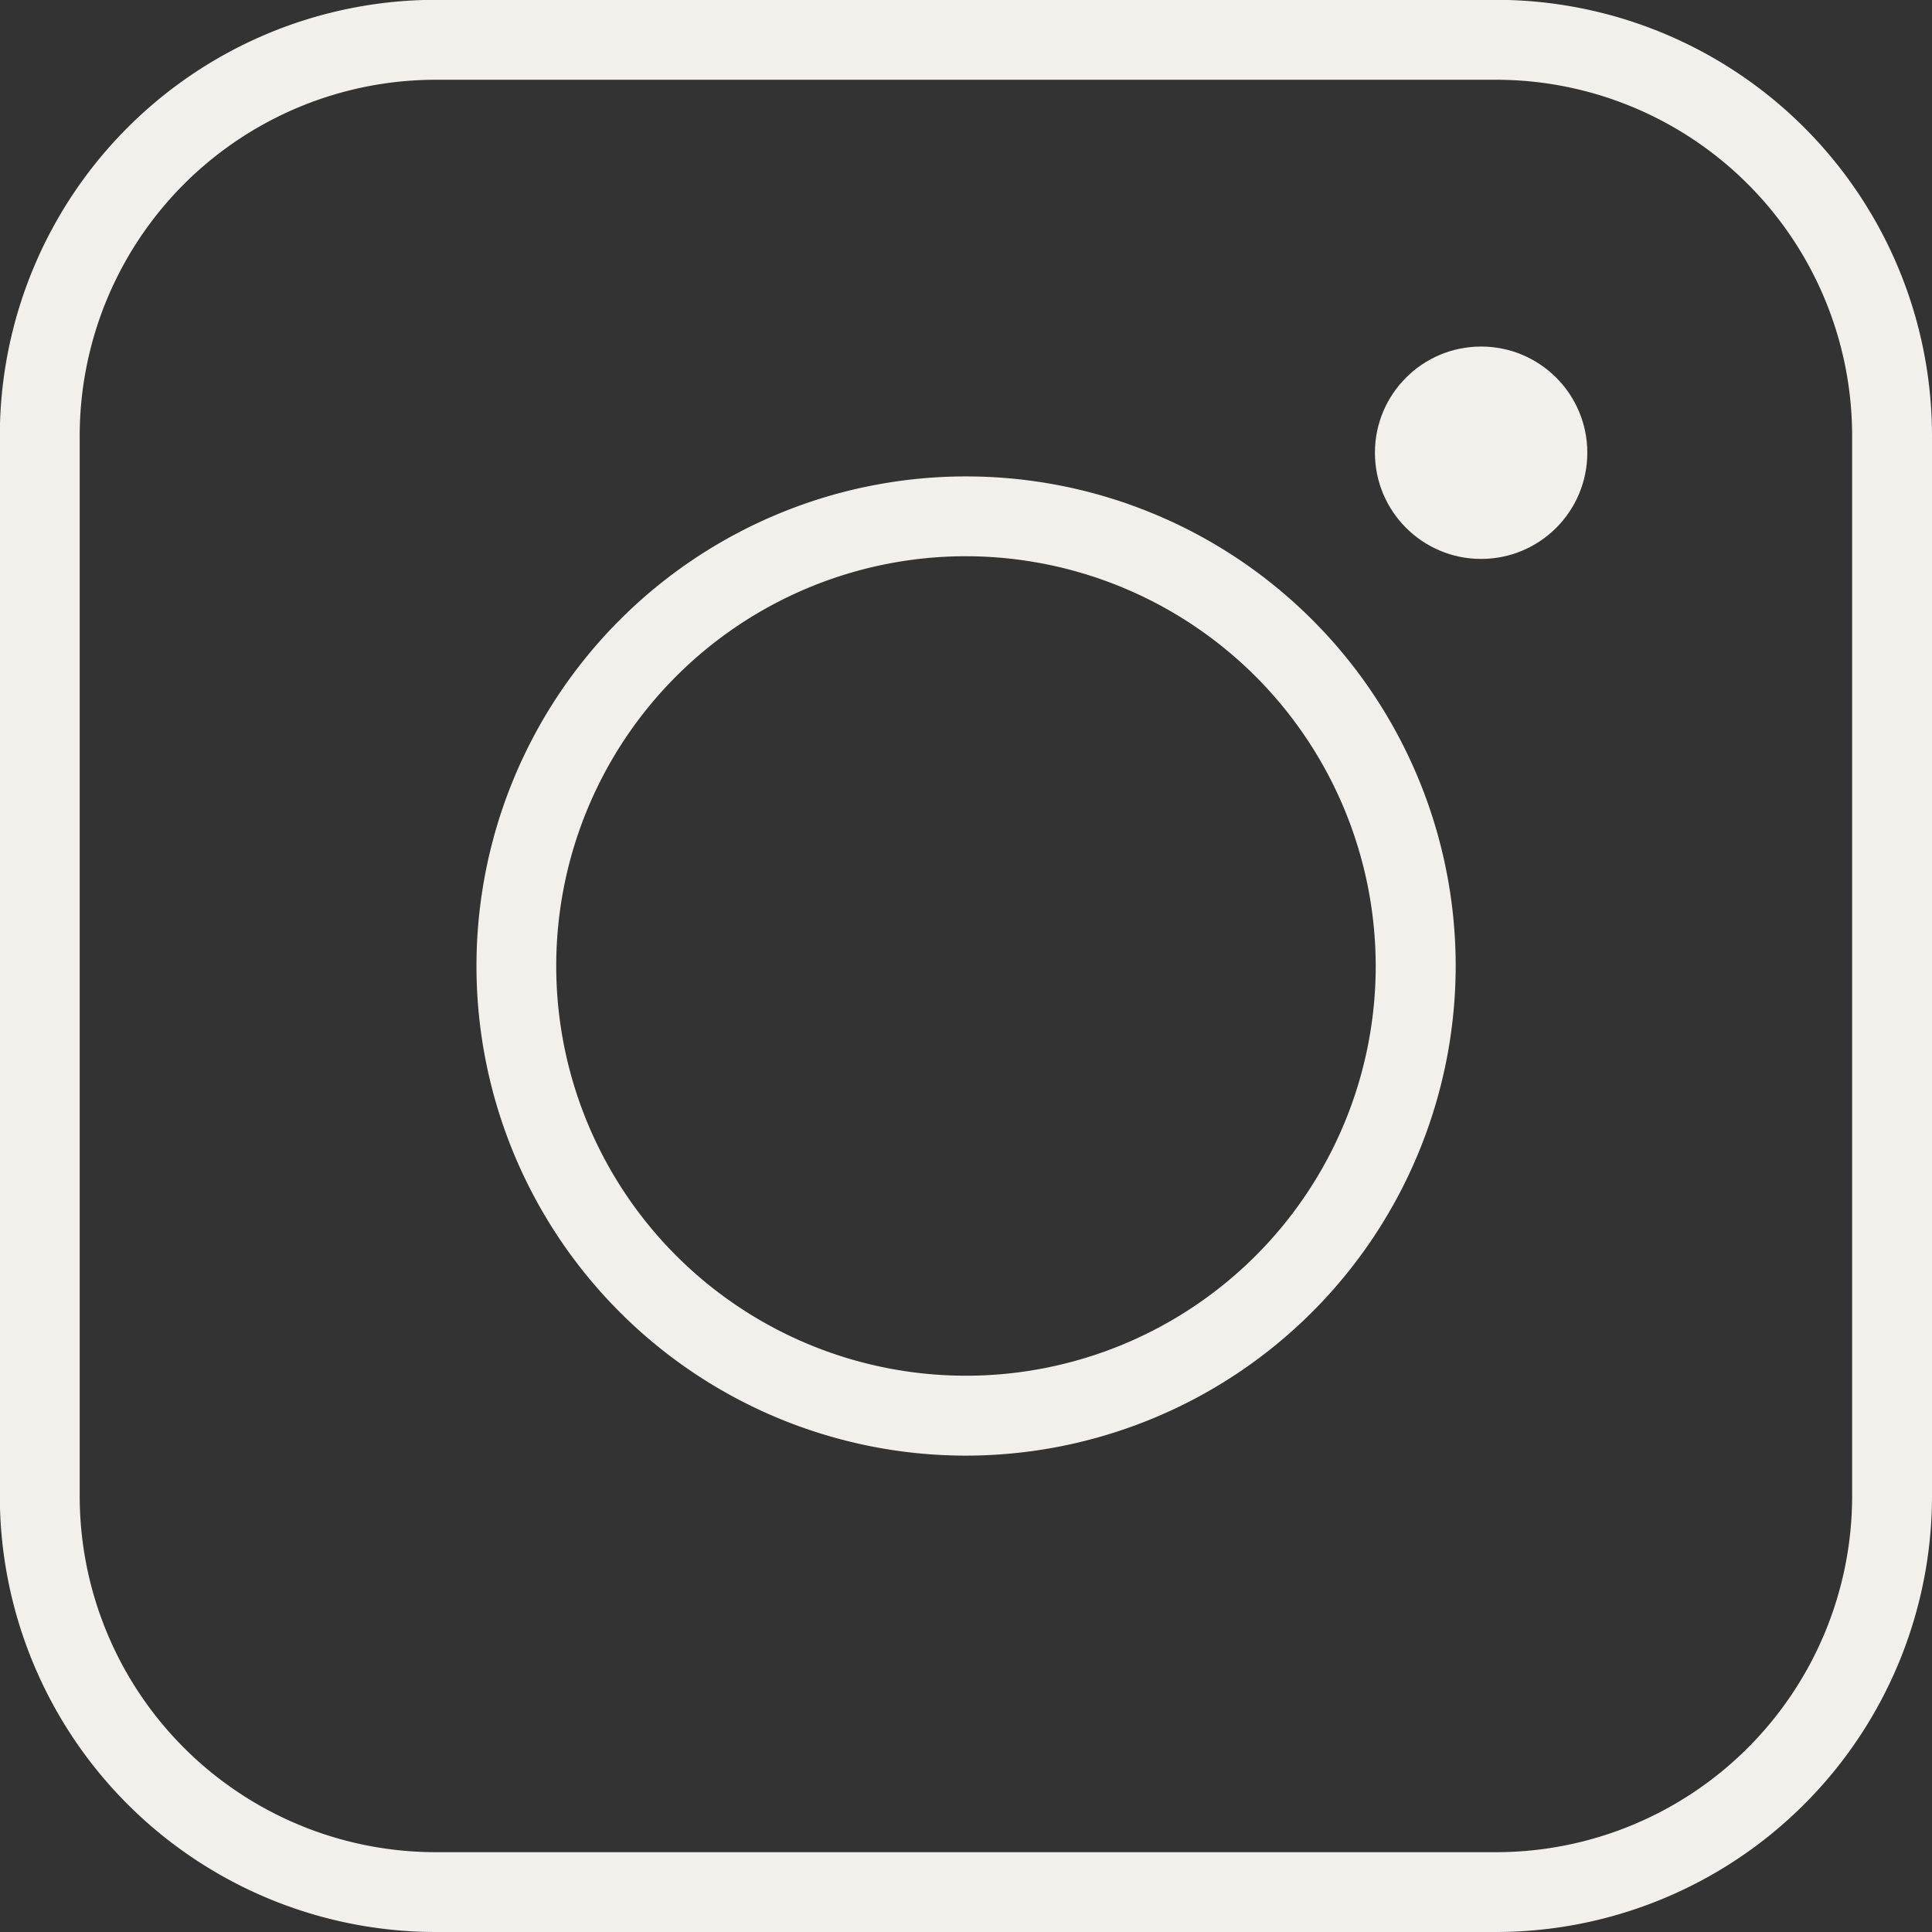 <svg xmlns="http://www.w3.org/2000/svg" width="34.421" height="34.421" viewBox="0 0 34.421 34.421"><rect x="0" y="0" width="34.421" height="34.421" fill="#333333" stroke="none"/><g transform="translate(-9321.631 -2424.502)"><path d="M9348.29,2458.923h-18.9a7.771,7.771,0,0,1-7.762-7.762v-18.9a7.771,7.771,0,0,1,7.762-7.762h18.9a7.77,7.77,0,0,1,7.762,7.762v18.9A7.771,7.771,0,0,1,9348.29,2458.923Zm-18.9-33a6.346,6.346,0,0,0-6.339,6.339v18.9a6.346,6.346,0,0,0,6.339,6.339h18.9a6.346,6.346,0,0,0,6.339-6.339v-18.9a6.346,6.346,0,0,0-6.339-6.339Z" fill="#f3efeb"/><path d="M9338.841,2450.436a8.723,8.723,0,1,1,8.725-8.723A8.733,8.733,0,0,1,9338.841,2450.436Zm0-16.024a7.3,7.3,0,1,0,7.3,7.3A7.309,7.309,0,0,0,9338.841,2434.412Z" fill="#f3efeb"/><circle cx="1.892" cy="1.892" r="1.892" transform="translate(9346.127 2430.676)" fill="#f3efeb"/></g></svg>